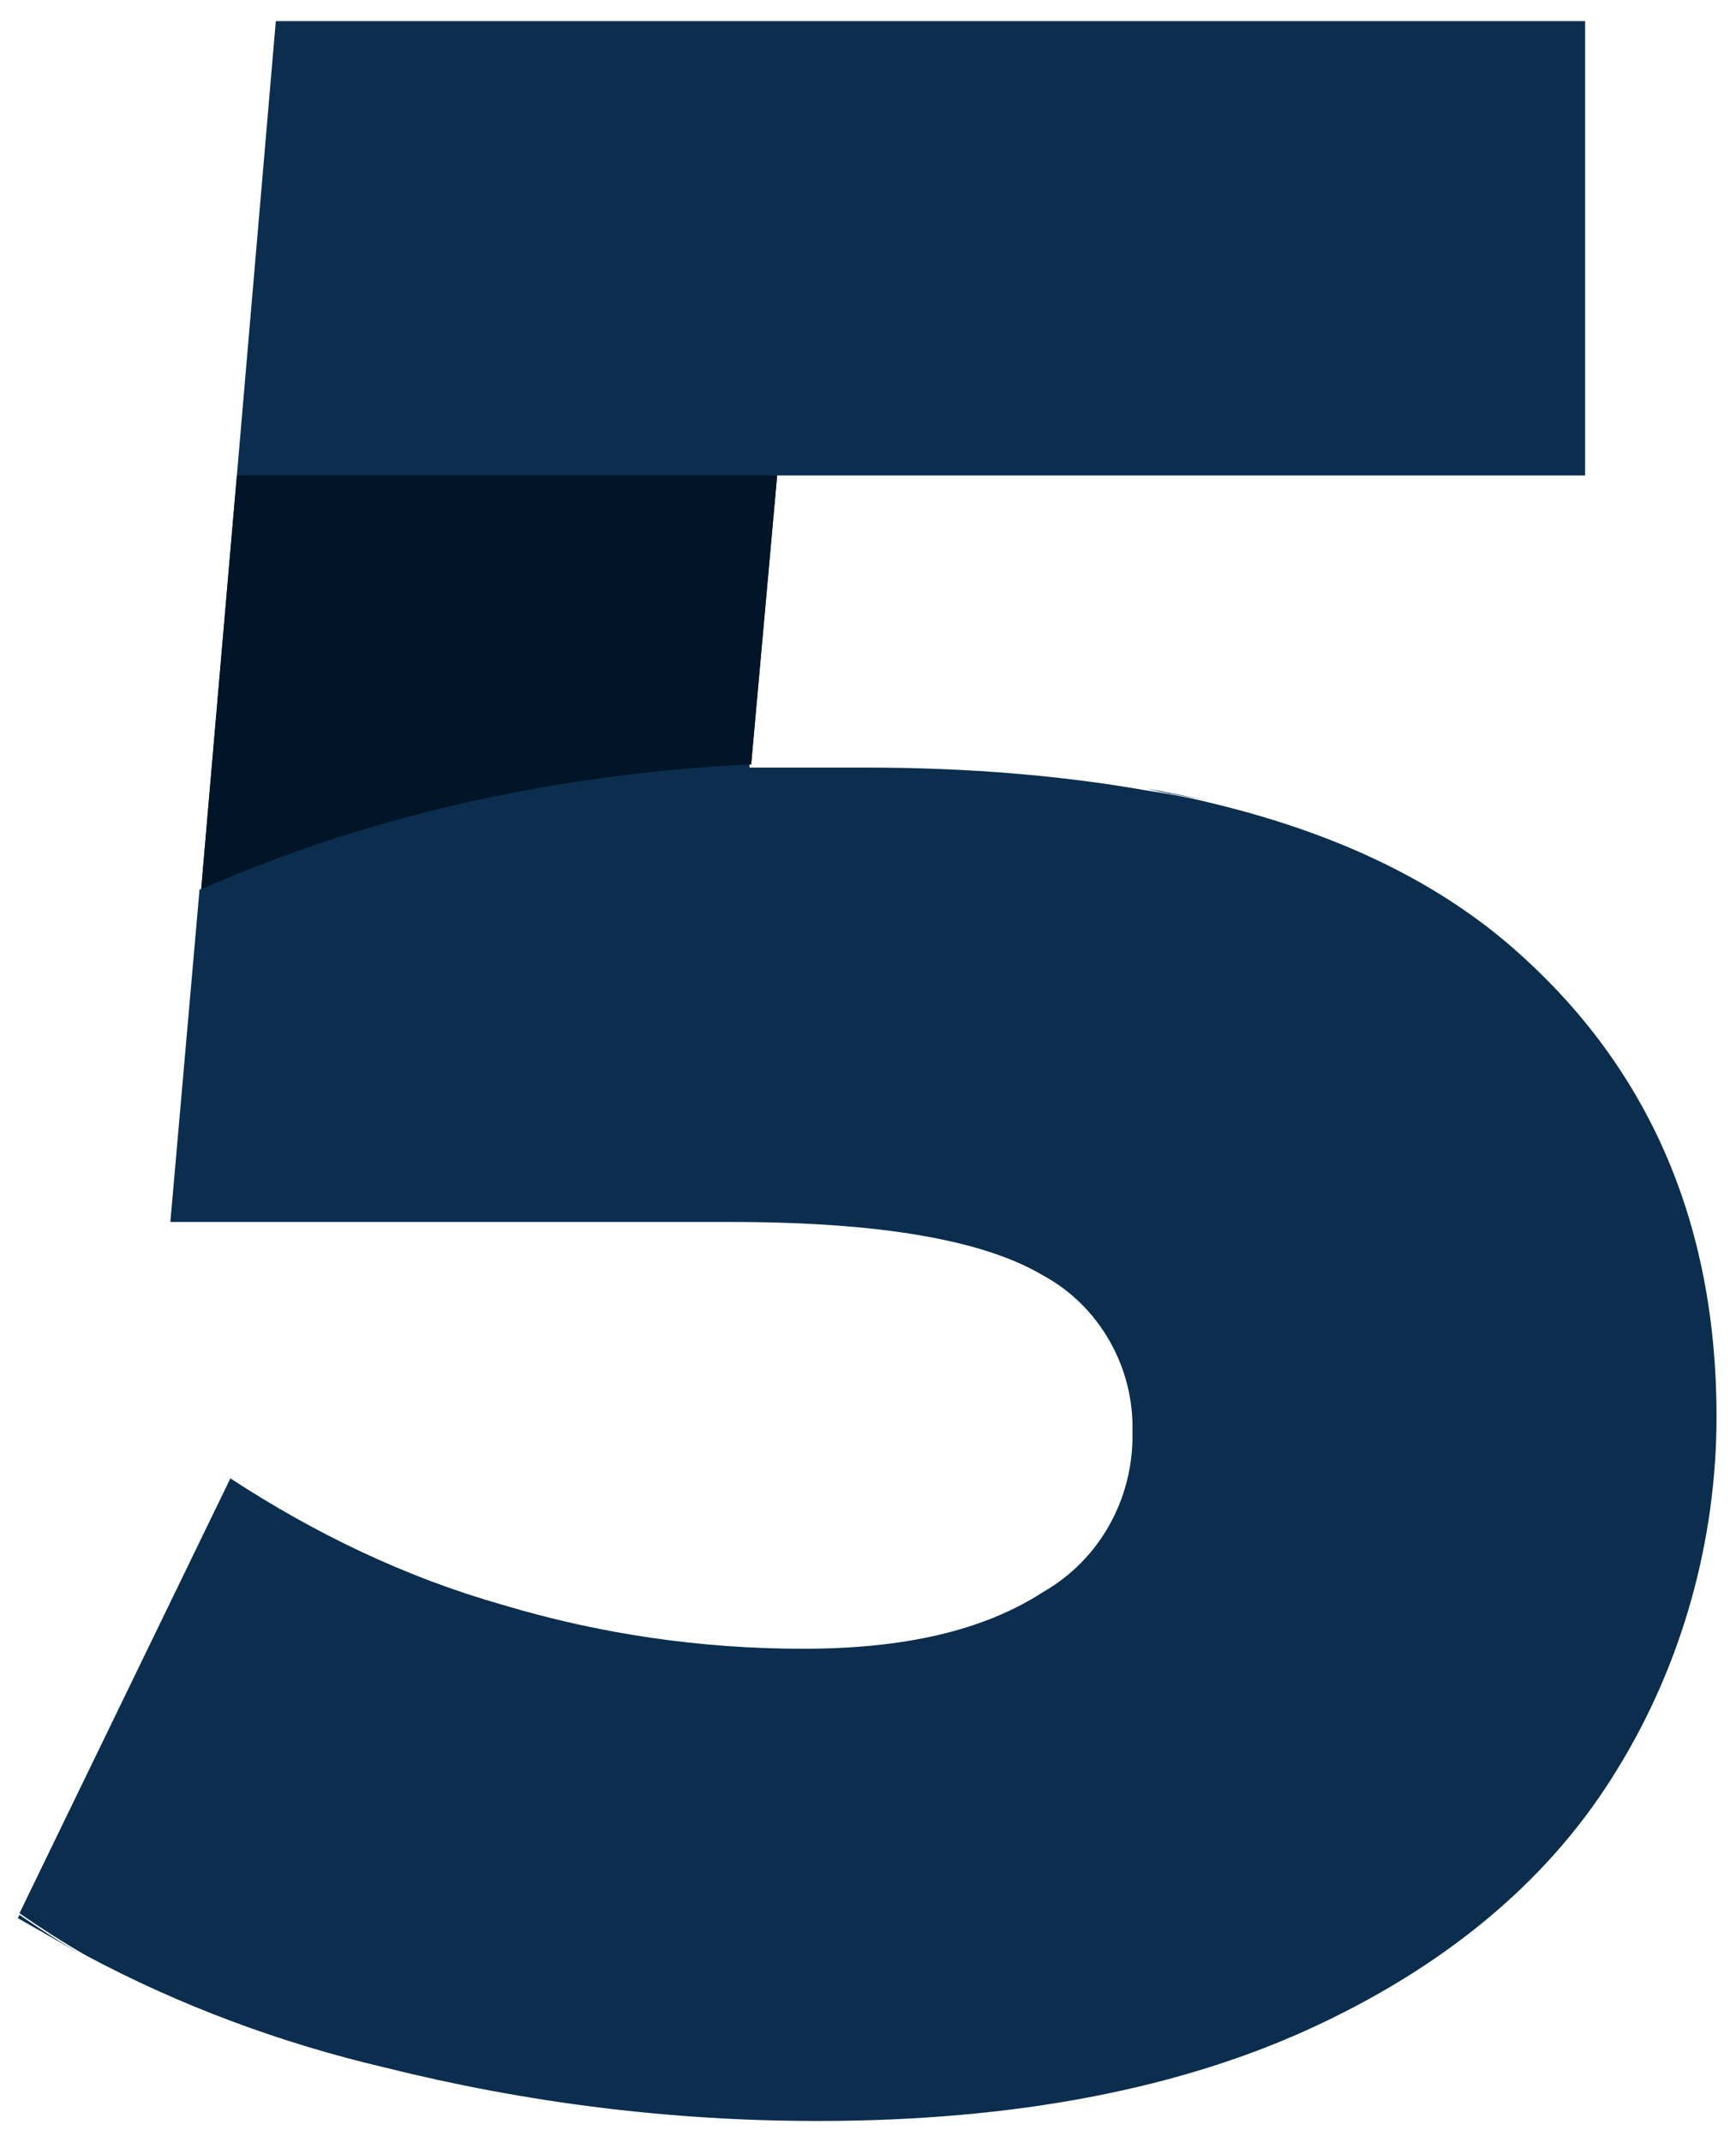<?xml version="1.0" encoding="utf-8"?>
<!-- Generator: Adobe Illustrator 24.1.1, SVG Export Plug-In . SVG Version: 6.00 Build 0)  -->
<svg version="1.1" id="Layer_1" xmlns="http://www.w3.org/2000/svg" xmlns:xlink="http://www.w3.org/1999/xlink" x="0px" y="0px"
	 width="107px" height="132px" viewBox="0 0 107 132" style="enable-background:new 0 0 107 132;" xml:space="preserve">
<style type="text/css">
	.st0{fill:#0B2E4E;}
	.st1{fill:#001527;}
</style>
<path class="st0" d="M105.8,87.3c0,7.6-2.1,15.2-6.1,21.7c-4,6.6-10.2,11.9-18.5,15.8c-8.3,3.9-18.6,5.9-30.8,5.9
	c-9,0-17.9-1.1-26.7-3.3c-6.4-1.5-12.6-3.8-18.4-6.9c-1.4-0.8-2.8-1.7-4.1-2.6l13-26.8c5.2,3.4,10.8,6.1,16.8,7.8
	c6,1.8,12.2,2.7,18.5,2.7c6.2,0,11.1-1.1,14.8-3.5c3.5-2,5.6-5.8,5.5-9.9c0.1-3.9-2-7.7-5.5-9.6c-3.7-2.2-10.1-3.3-19.3-3.3H10.5
	l1.8-20.5c0,0,0.1,0,0.1,0l2.2-25.5l2.4-28h80.7v28H47.9l-1.6,17.8c0,0-0.1,0-0.1,0v0.2h7.2c6.3,0,12.1,0.5,17.2,1.4
	c1.3,0.2,2.5,0.4,3.7,0.7c7.7,1.8,13.9,4.7,18.7,8.8C101.5,65.5,105.8,75.2,105.8,87.3z"/>
<path class="st0" d="M1.1,118.2c1.4,0.8,2.8,1.6,4.2,2.4c-1.4-0.8-2.8-1.7-4.1-2.6L1.1,118.2z"/>
<path class="st0" d="M70.7,48.6c1.2,0.2,2.5,0.5,3.7,0.7C73.2,49.1,71.9,48.9,70.7,48.6z"/>
<path class="st1" d="M47.9,29.3H14.6l-2.2,25.5c9.7-4.3,21.3-7.1,33.9-7.7L47.9,29.3z"/>
</svg>
